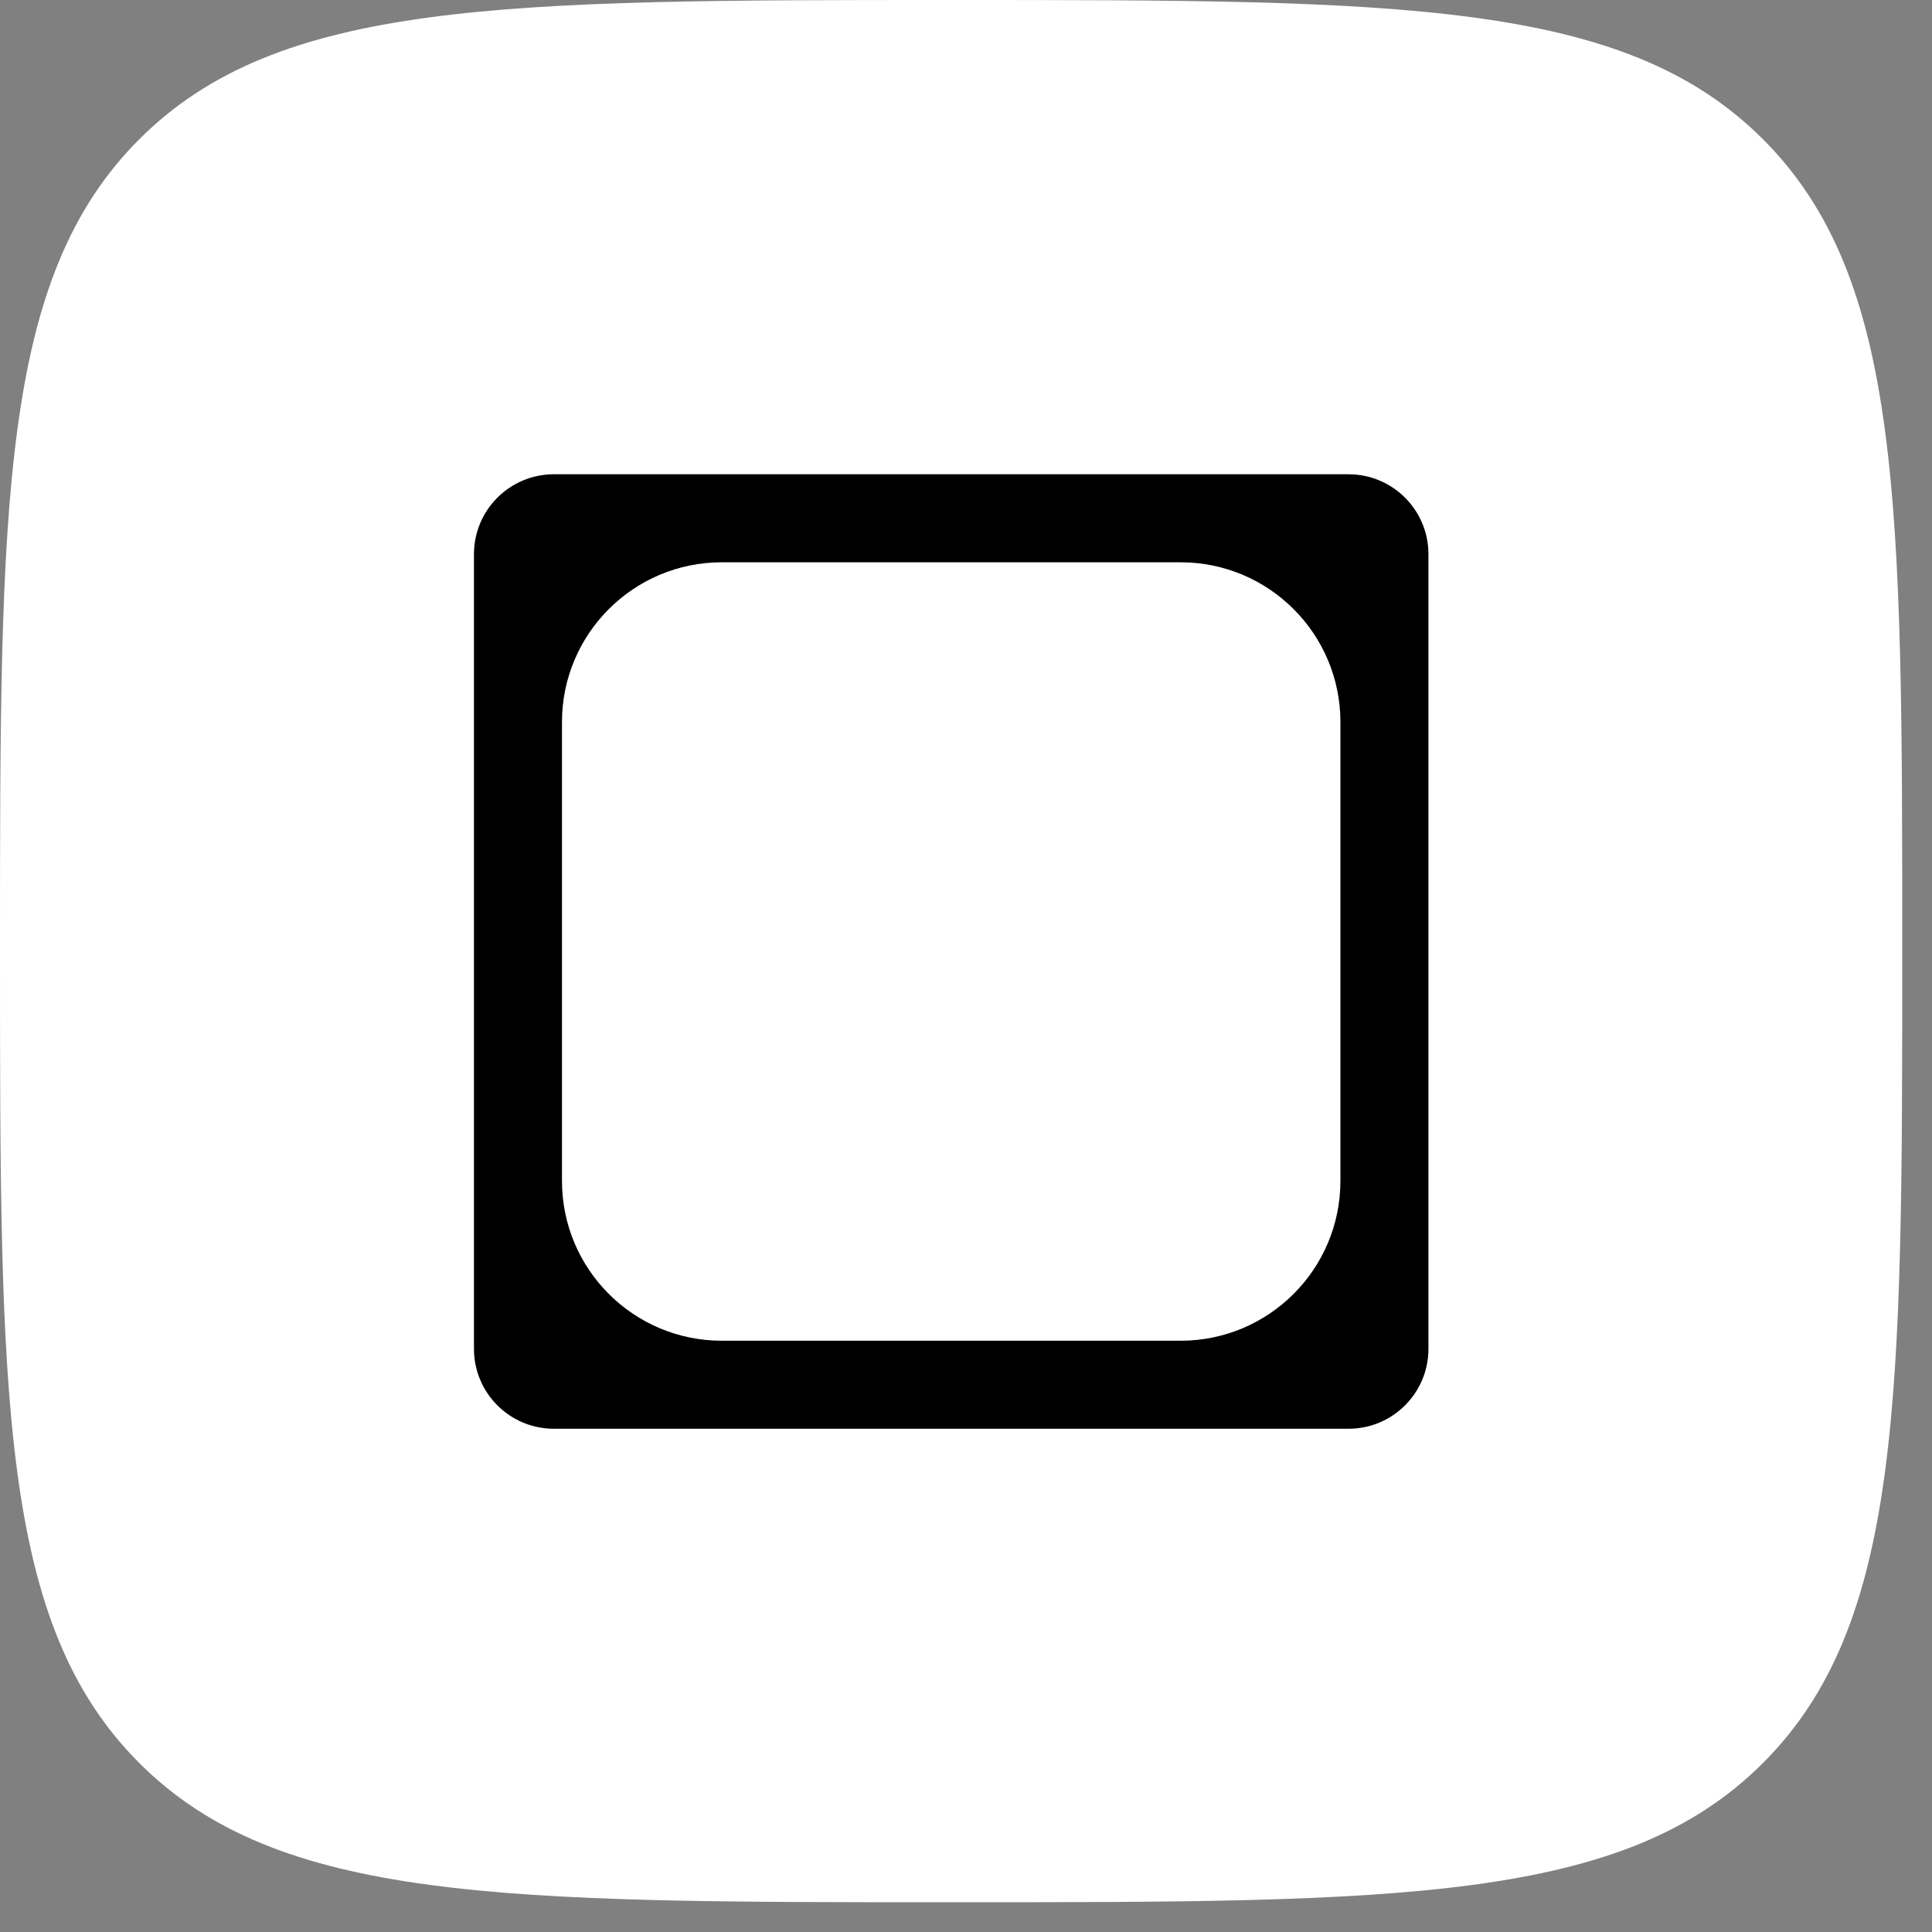 <svg width="25" height="25" viewBox="0 0 25 25" fill="none" xmlns="http://www.w3.org/2000/svg">
<rect x="0" y="0" width="25" height="25" fill="#808080" stroke="none"/>
<path d="M0 12.308C0 6.506 0 3.605 1.802 1.802C1.802 1.802 1.802 1.802 1.802 1.802C3.605 0 6.506 0 12.308 0C18.11 0 21.011 0 22.813 1.802C22.813 1.802 22.813 1.802 22.813 1.802C24.615 3.605 24.615 6.506 24.615 12.308C24.615 18.11 24.615 21.011 22.813 22.813C22.813 22.813 22.813 22.813 22.813 22.813C21.011 24.615 18.11 24.615 12.308 24.615C6.506 24.615 3.605 24.615 1.802 22.813C1.802 22.813 1.802 22.813 1.802 22.813C0 21.011 0 18.11 0 12.308Z" fill="white"/>
<path fill-rule="evenodd" clip-rule="evenodd" d="M7.167 6.137C6.596 6.137 6.133 6.6 6.133 7.171V17.454C6.133 18.025 6.596 18.488 7.167 18.488H17.45C18.021 18.488 18.484 18.025 18.484 17.454V7.171C18.484 6.6 18.021 6.137 17.45 6.137H7.167ZM9.34 7.276C8.198 7.276 7.272 8.202 7.272 9.344V15.281C7.272 16.423 8.198 17.349 9.34 17.349H15.277C16.419 17.349 17.345 16.423 17.345 15.281V9.344C17.345 8.202 16.419 7.276 15.277 7.276H9.34Z" fill="black"/>
</svg>
